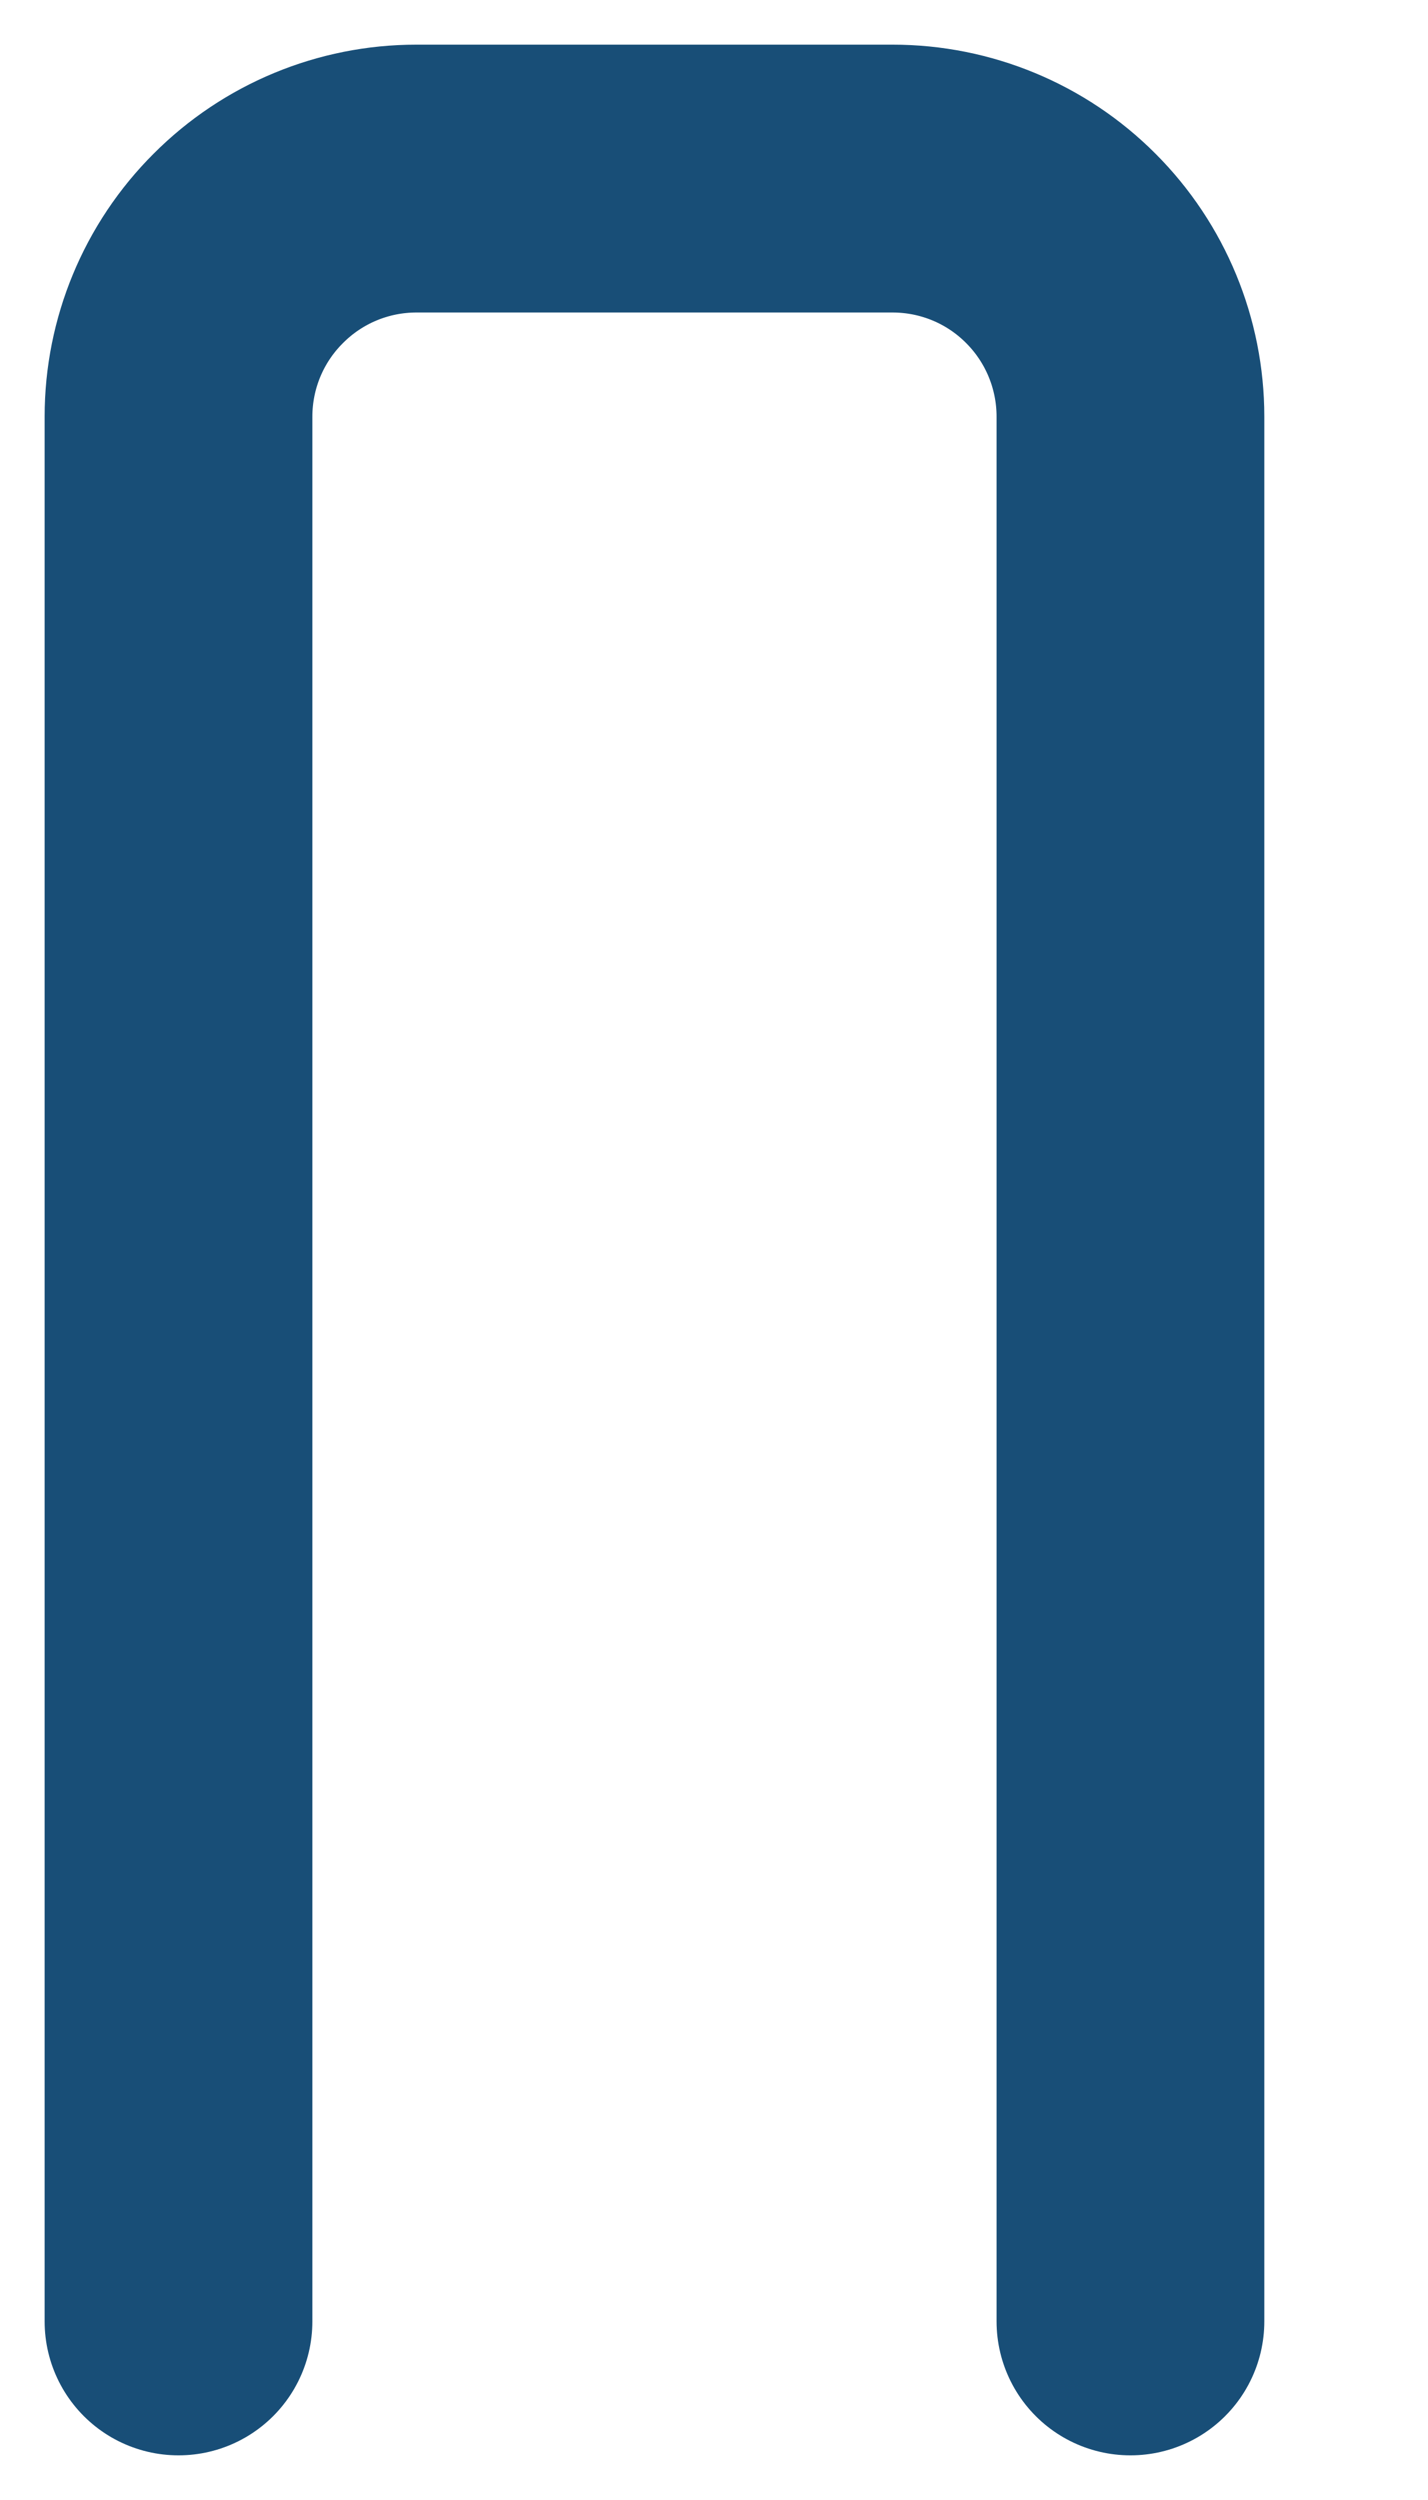 <?xml version="1.0" encoding="utf-8"?>
<svg xmlns="http://www.w3.org/2000/svg" fill="none" height="100%" overflow="visible" preserveAspectRatio="none" style="display: block;" viewBox="0 0 8 14" width="100%">
<path d="M6.333 13V2.333C6.333 1.98 6.193 1.641 5.943 1.391C5.693 1.14 5.354 1 5 1H2.333C1.98 1 1.641 1.14 1.391 1.391C1.14 1.641 1 1.98 1 2.333V13" id="Vector" stroke="#184E77" stroke-linecap="round" stroke-width="1.5"/>
</svg>